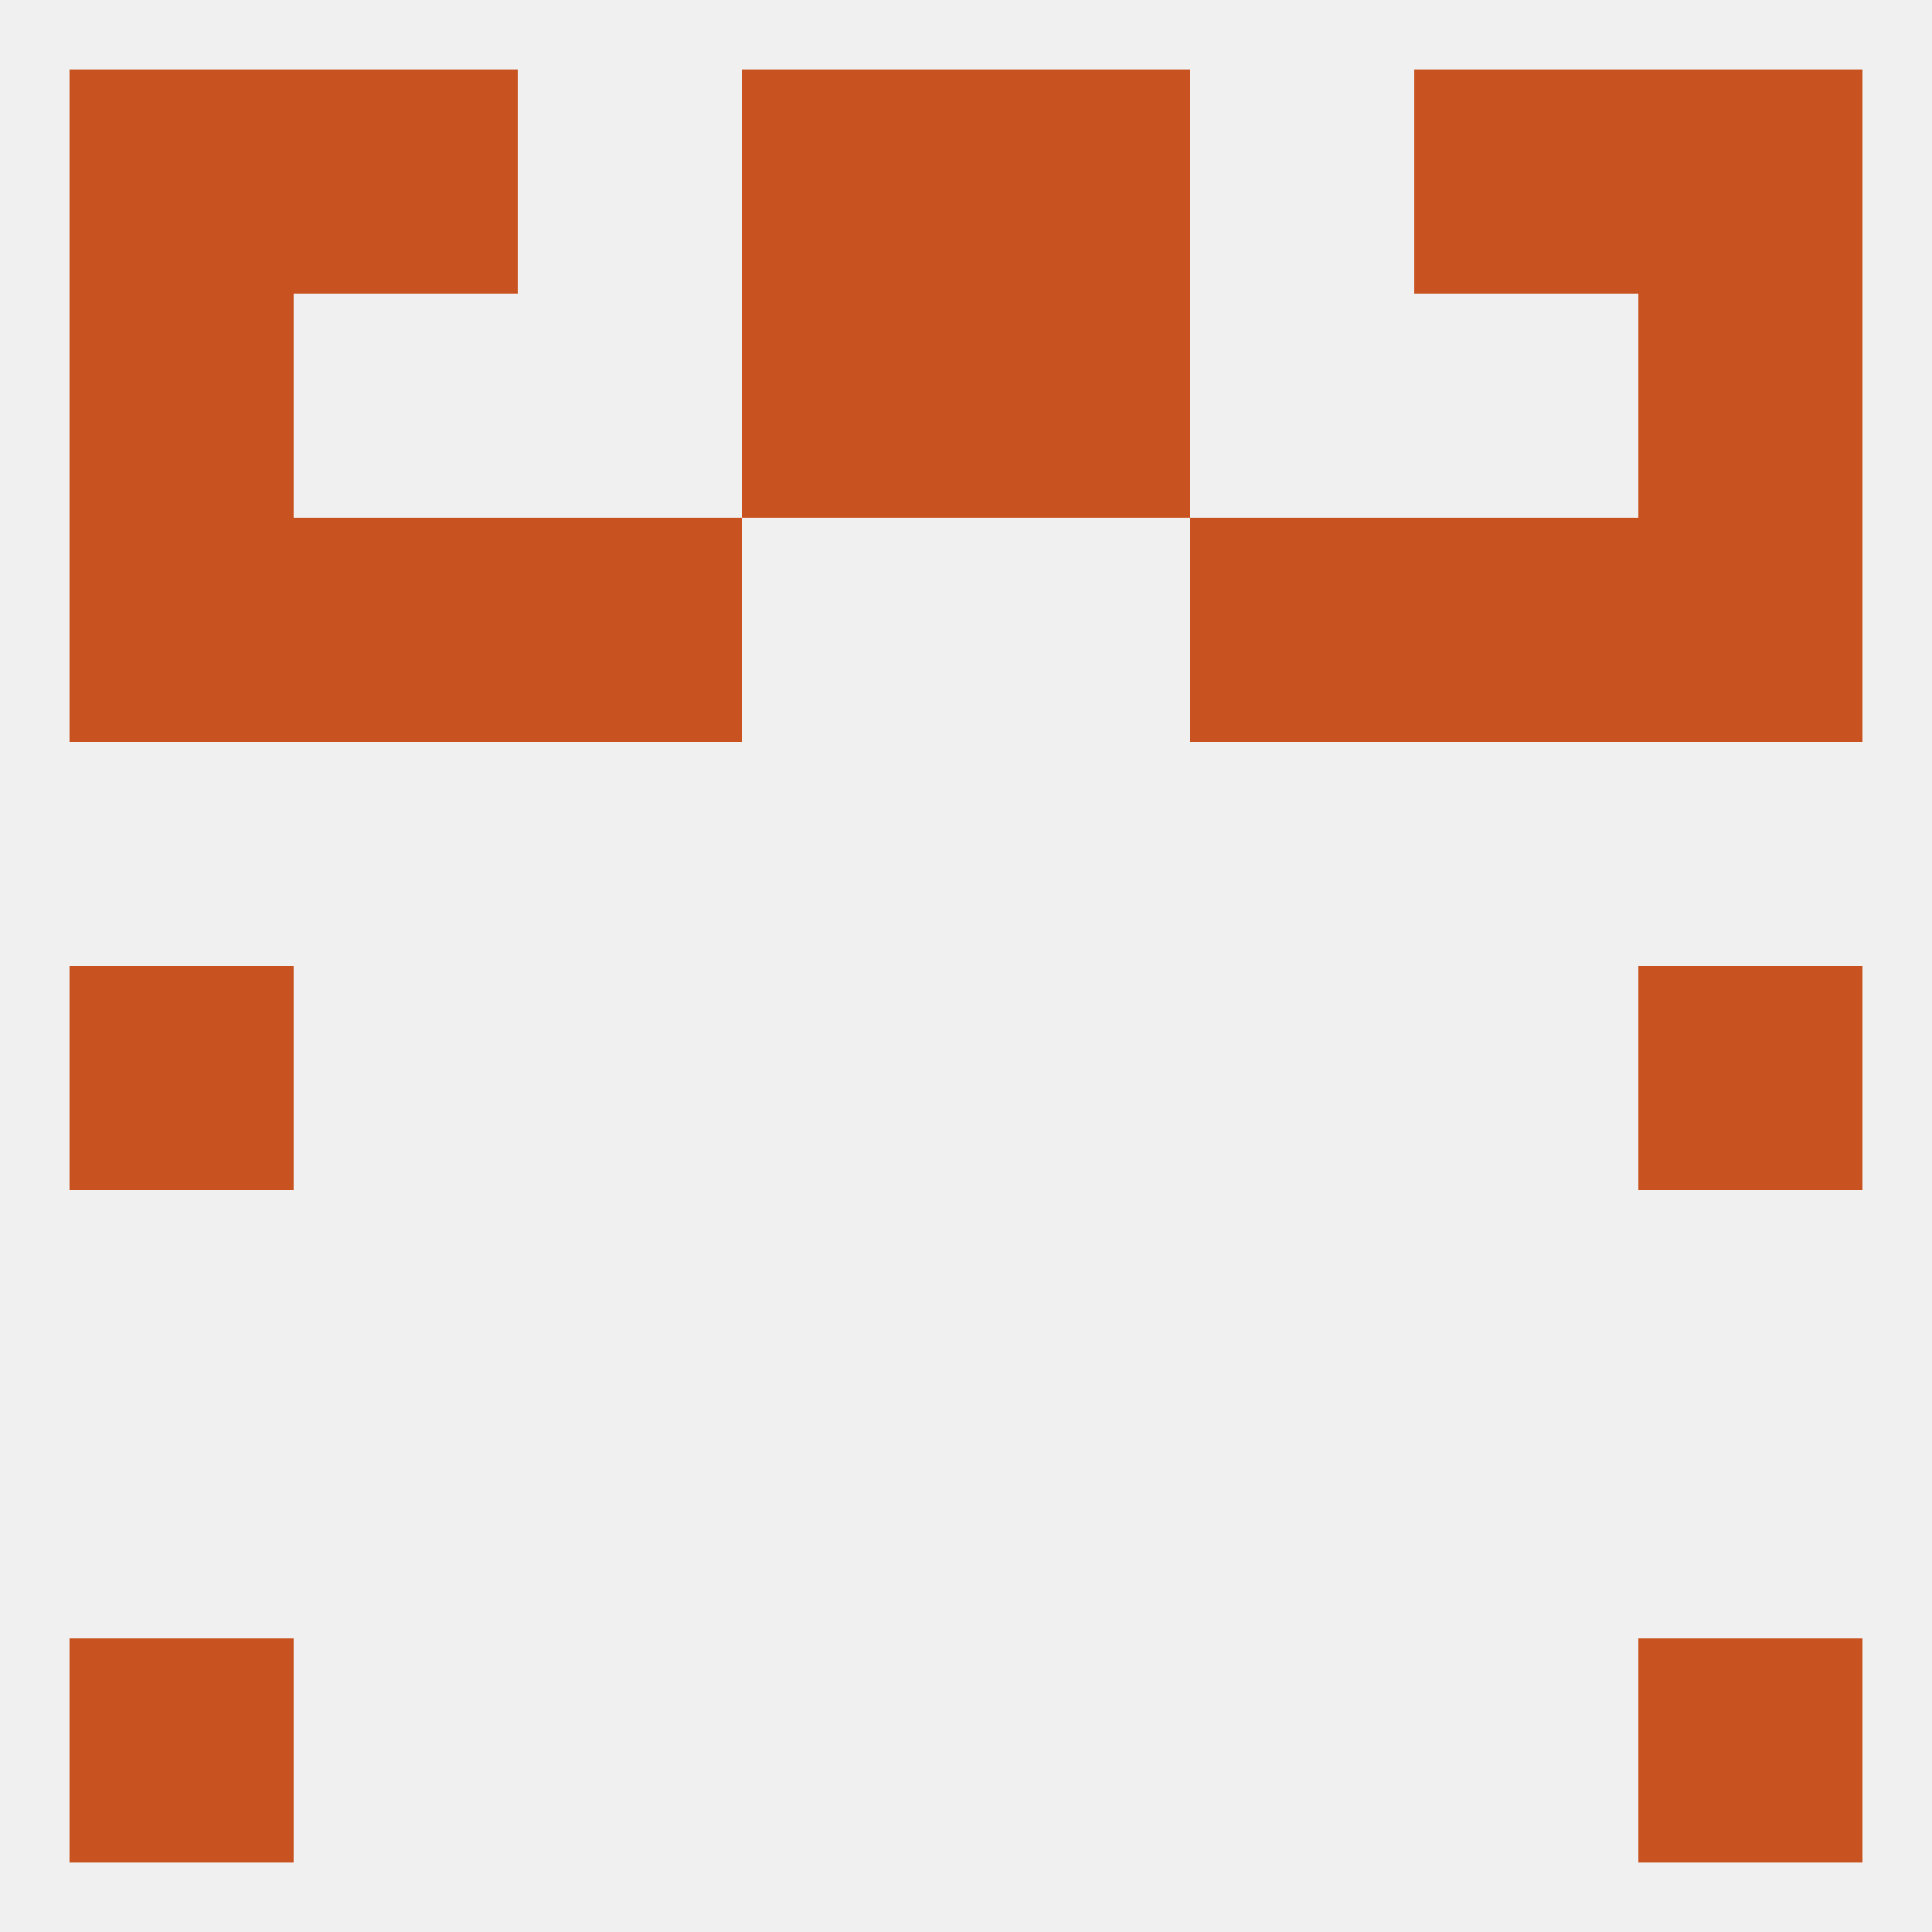 
<!--   <?xml version="1.0"?> -->
<svg version="1.1" baseprofile="full" xmlns="http://www.w3.org/2000/svg" xmlns:xlink="http://www.w3.org/1999/xlink" xmlns:ev="http://www.w3.org/2001/xml-events" width="250" height="250" viewBox="0 0 250 250" >
	<rect width="100%" height="100%" fill="rgba(240,240,240,255)"/>

	<rect x="9" y="125" width="29" height="29" fill="rgba(201,83,32,255)"/>
	<rect x="212" y="125" width="29" height="29" fill="rgba(201,83,32,255)"/>
	<rect x="183" y="67" width="29" height="29" fill="rgba(201,83,32,255)"/>
	<rect x="9" y="67" width="29" height="29" fill="rgba(201,83,32,255)"/>
	<rect x="212" y="67" width="29" height="29" fill="rgba(201,83,32,255)"/>
	<rect x="67" y="67" width="29" height="29" fill="rgba(201,83,32,255)"/>
	<rect x="154" y="67" width="29" height="29" fill="rgba(201,83,32,255)"/>
	<rect x="38" y="67" width="29" height="29" fill="rgba(201,83,32,255)"/>
	<rect x="212" y="9" width="29" height="29" fill="rgba(201,83,32,255)"/>
	<rect x="38" y="9" width="29" height="29" fill="rgba(201,83,32,255)"/>
	<rect x="183" y="9" width="29" height="29" fill="rgba(201,83,32,255)"/>
	<rect x="96" y="9" width="29" height="29" fill="rgba(201,83,32,255)"/>
	<rect x="125" y="9" width="29" height="29" fill="rgba(201,83,32,255)"/>
	<rect x="9" y="9" width="29" height="29" fill="rgba(201,83,32,255)"/>
	<rect x="9" y="212" width="29" height="29" fill="rgba(201,83,32,255)"/>
	<rect x="212" y="212" width="29" height="29" fill="rgba(201,83,32,255)"/>
	<rect x="125" y="38" width="29" height="29" fill="rgba(201,83,32,255)"/>
	<rect x="9" y="38" width="29" height="29" fill="rgba(201,83,32,255)"/>
	<rect x="212" y="38" width="29" height="29" fill="rgba(201,83,32,255)"/>
	<rect x="96" y="38" width="29" height="29" fill="rgba(201,83,32,255)"/>
</svg>